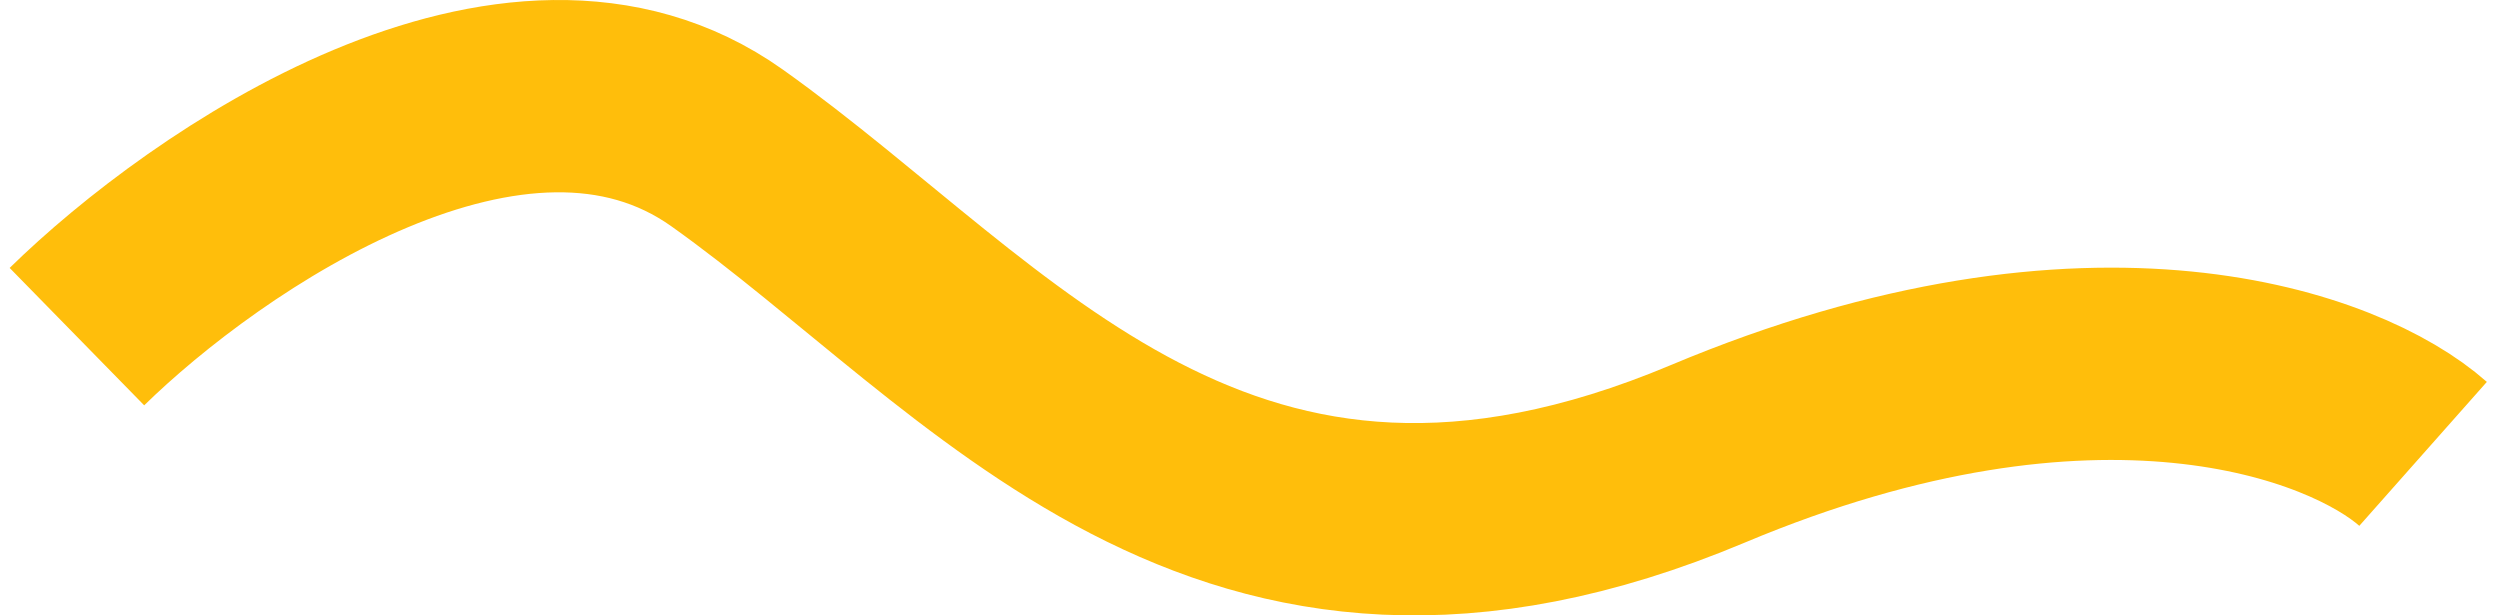 <?xml version="1.0" encoding="UTF-8"?> <svg xmlns="http://www.w3.org/2000/svg" width="130" height="32" viewBox="0 0 130 32" fill="none"> <path d="M4 17.505C10.677 10.967 26.787 -0.147 37.817 7.698C51.603 17.505 63.569 34.202 88.802 23.601C108.988 15.119 122.011 20.067 126 23.601" stroke="#FFBE0B" stroke-width="10"></path> </svg> 